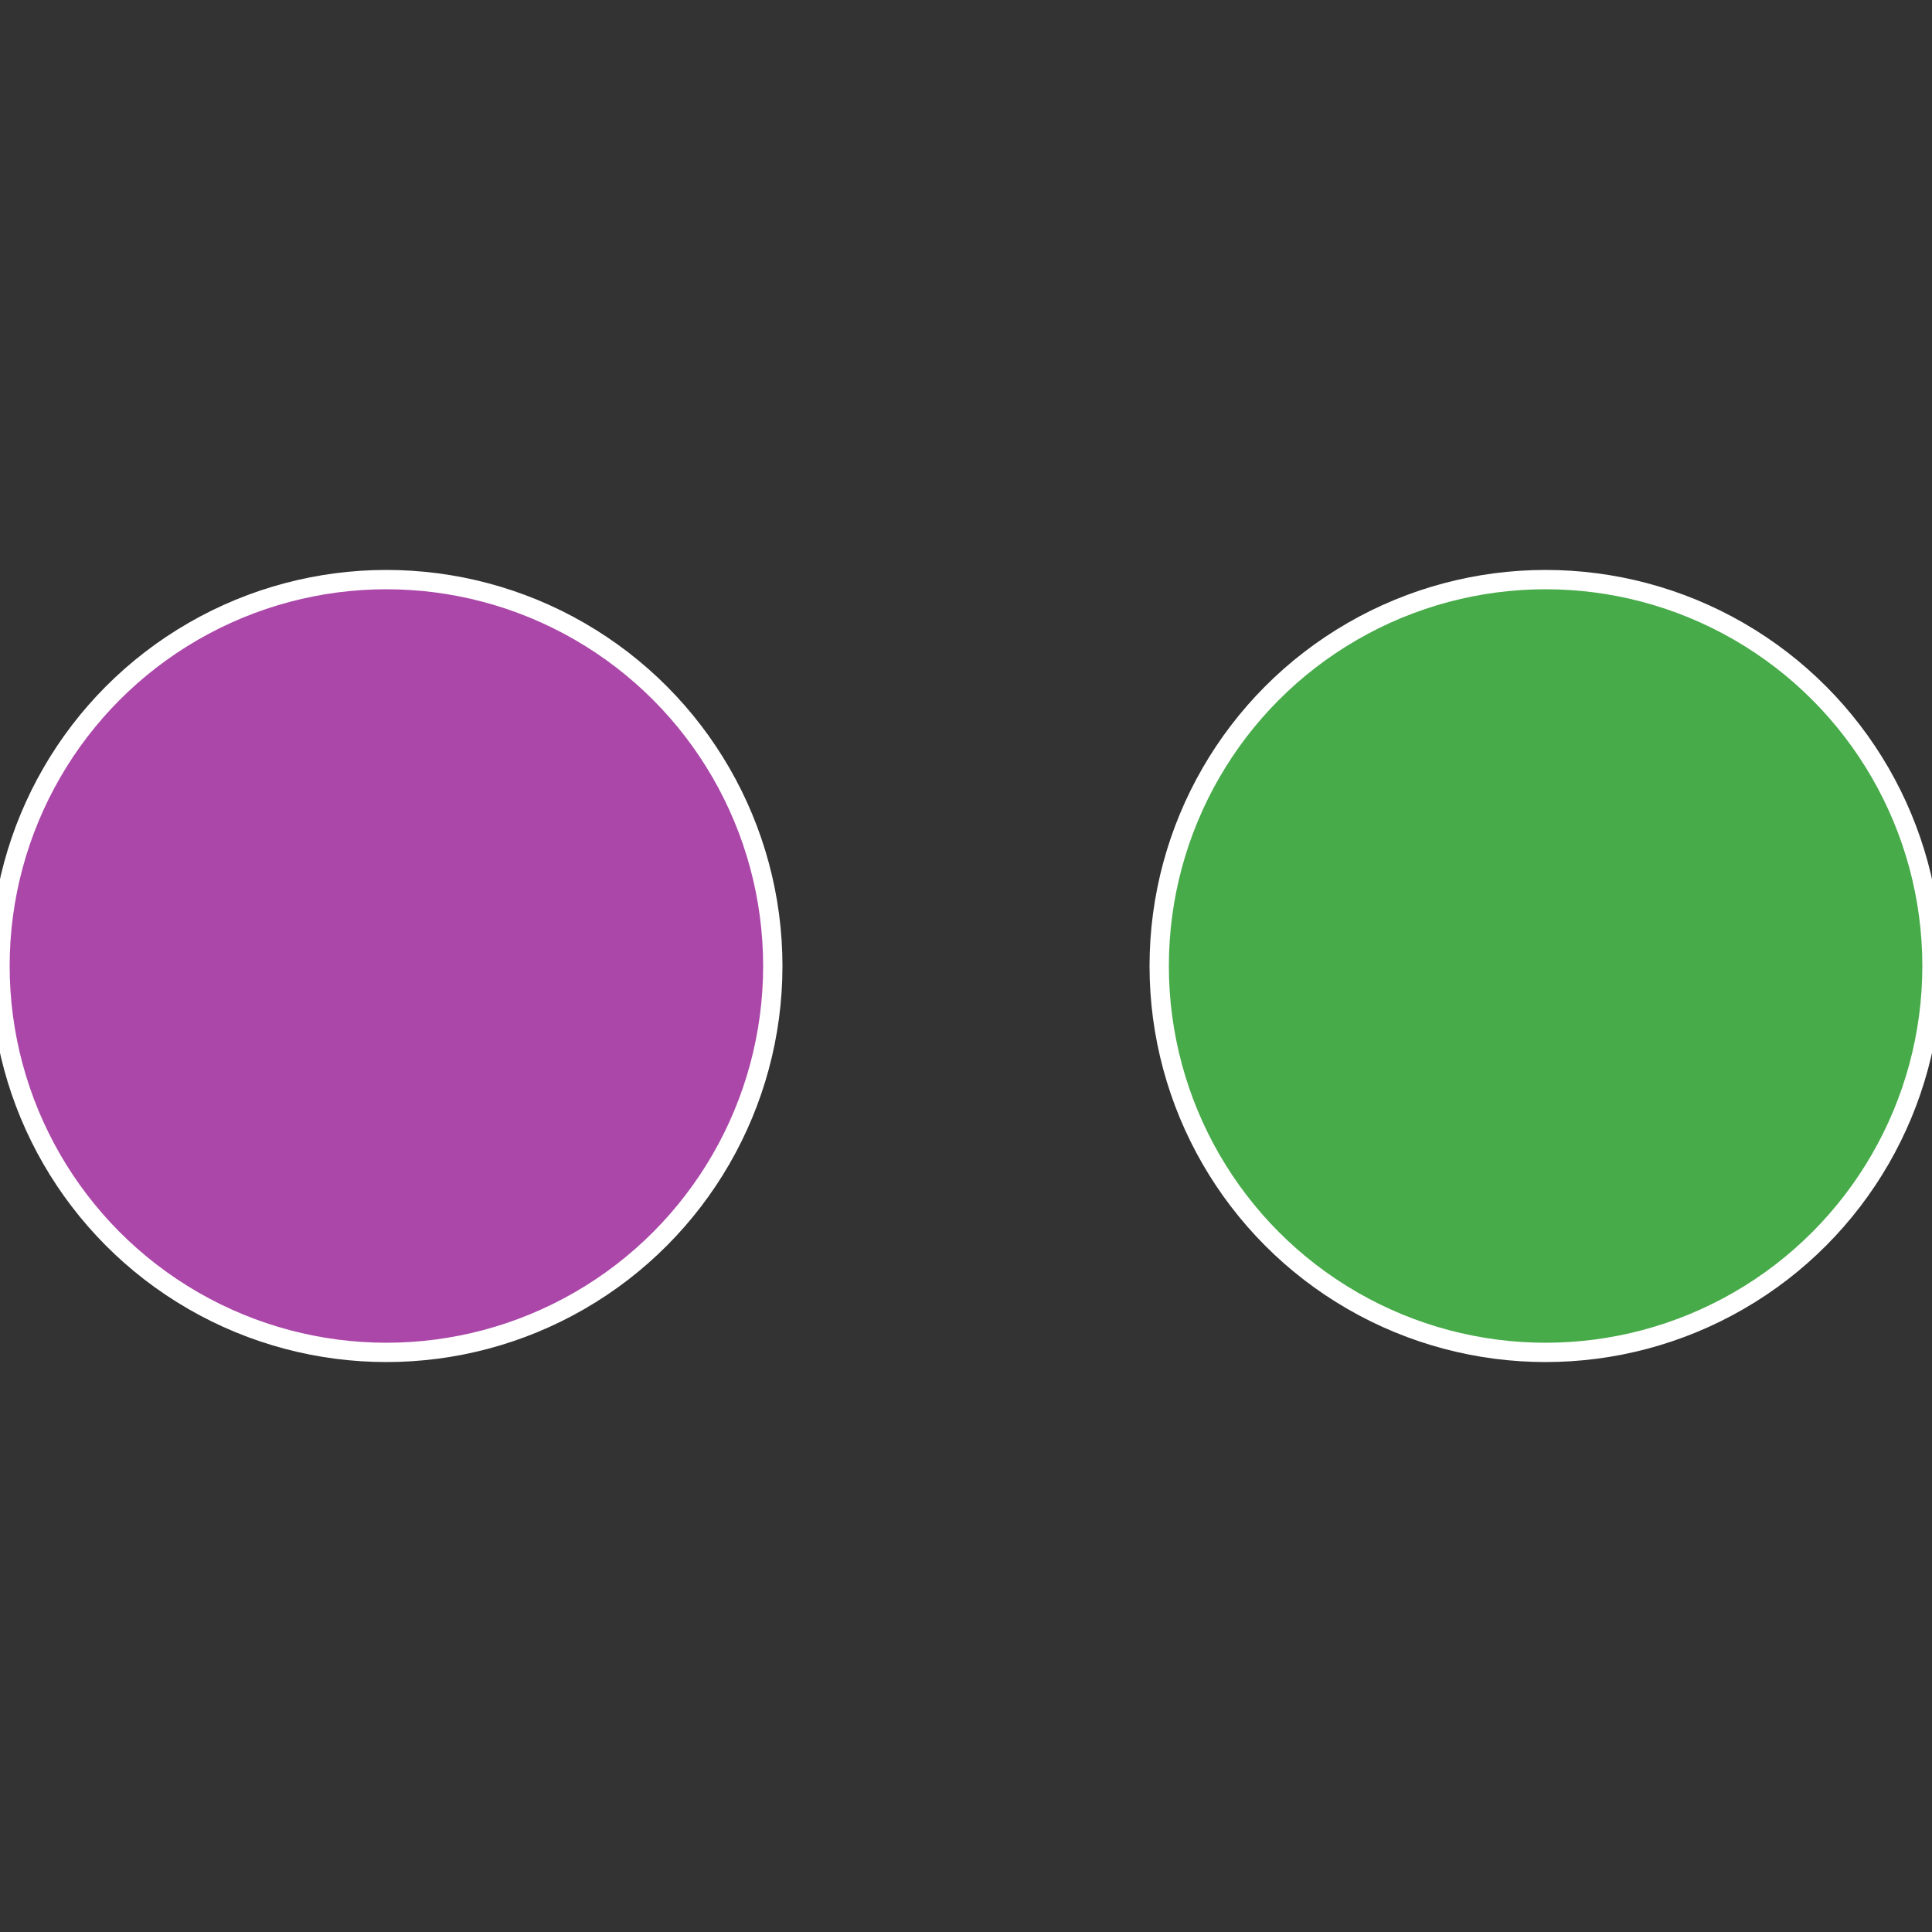 <?xml version="1.0" standalone="no"?>
<svg width="500" height="500" viewBox="-1 -1 2 2" xmlns="http://www.w3.org/2000/svg">
 
                <rect x="-1" y="-1" width="2" height="2" fill="#333333" stroke="none"/>
 
                <circle cx="0.6" cy="0" r="0.4" fill="#47ab49" stroke="#fff" stroke-width="1%" />
             
                <circle cx="-0.6" cy="7.3478807948841E-17" r="0.4" fill="#ab47a9" stroke="#fff" stroke-width="1%" />
            </svg>
